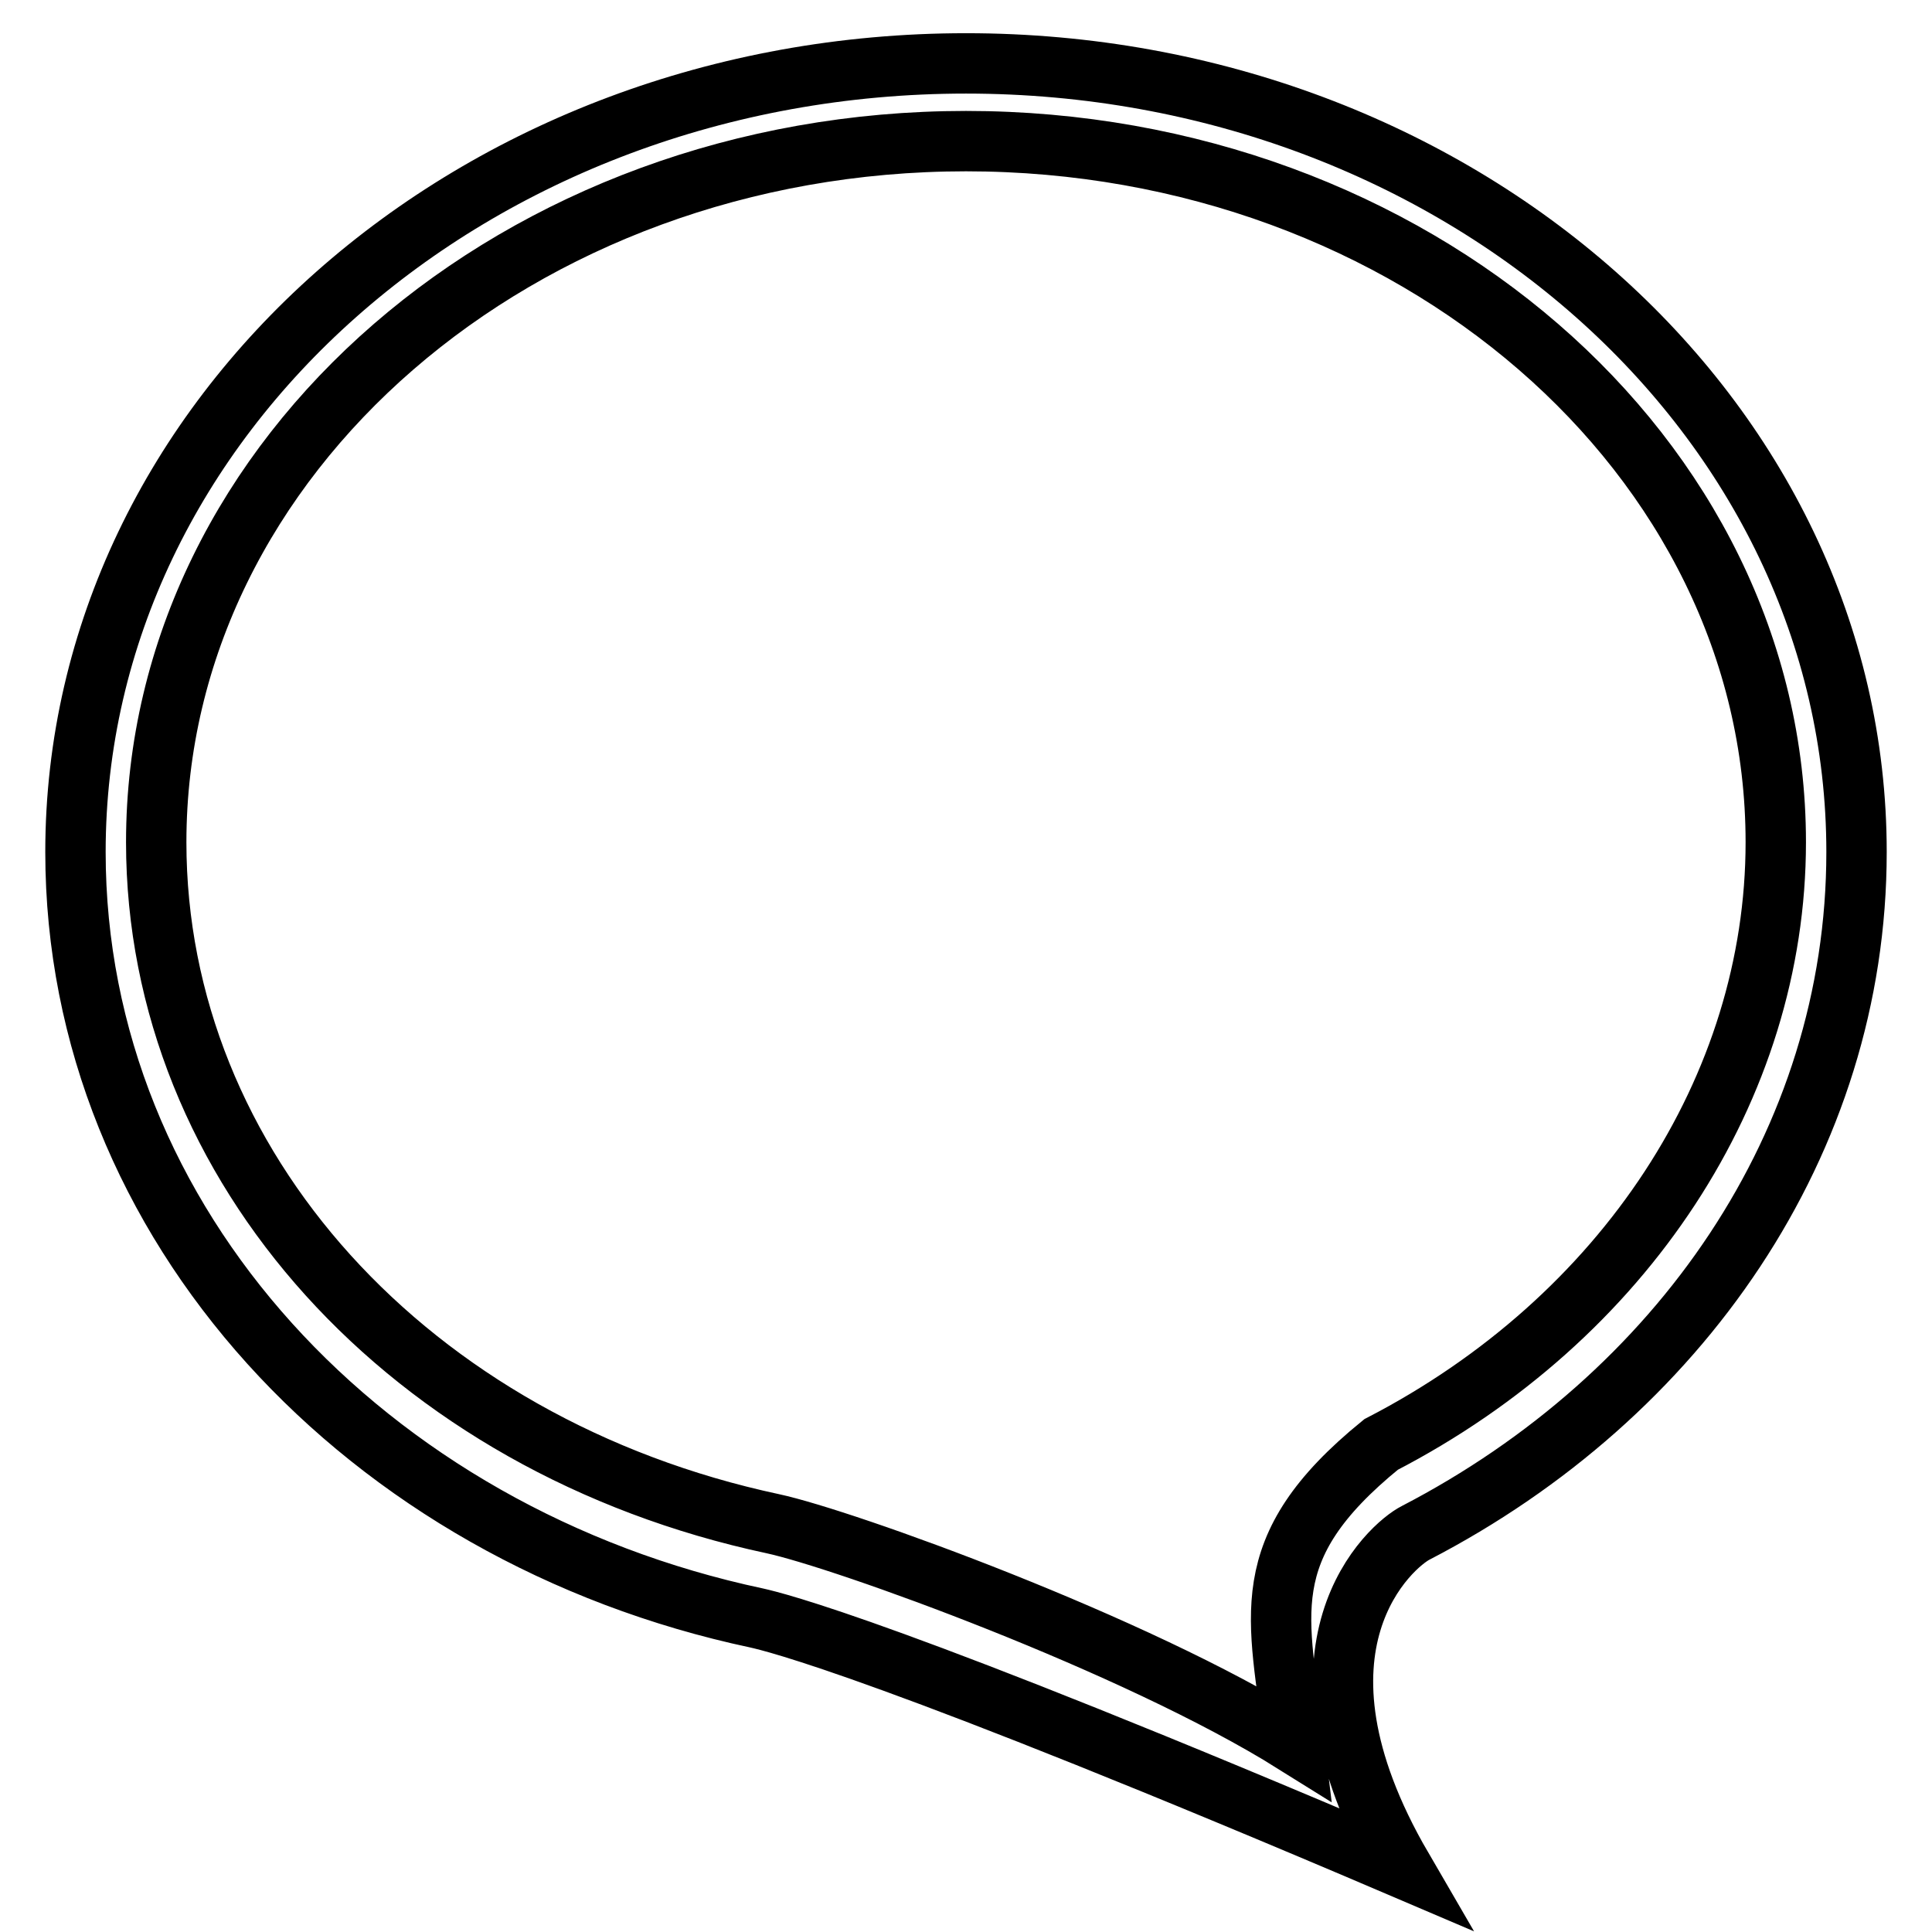 <?xml version="1.0" encoding="utf-8"?>
<!-- Svg Vector Icons : http://www.onlinewebfonts.com/icon -->
<!DOCTYPE svg PUBLIC "-//W3C//DTD SVG 1.1//EN" "http://www.w3.org/Graphics/SVG/1.1/DTD/svg11.dtd">
<svg version="1.1" xmlns="http://www.w3.org/2000/svg" xmlns:xlink="http://www.w3.org/1999/xlink" x="0px" y="0px" viewBox="0 0 256 256" enable-background="new 0 0 256 256" xml:space="preserve">
<g> <path stroke-width="8" fill-opacity="0" stroke="#000000"  d="M128,18.7c-59.2,0-107.3,41.7-107.3,92.9c0,42.9,33.5,80,81.7,90.3c9.3,2,48,15.9,69.1,29.1 c-2-16.8-5.6-25.7,11.5-39.6c32.3-16.7,52.3-47.3,52.3-79.8C235.3,60.4,187.2,18.7,128,18.7 M128,8.4c65.2,0,118,46.8,118,104.5 c0,38.5-23.5,72.1-58.4,90.2c-3.2,1.6-18.9,15-1.8,44.4c-67.9-29-83.3-32.6-85.5-33.1C48.5,203.4,10,162.2,10,112.9 C10,55.2,62.8,8.4,128,8.4L128,8.4z"/></g>
</svg>